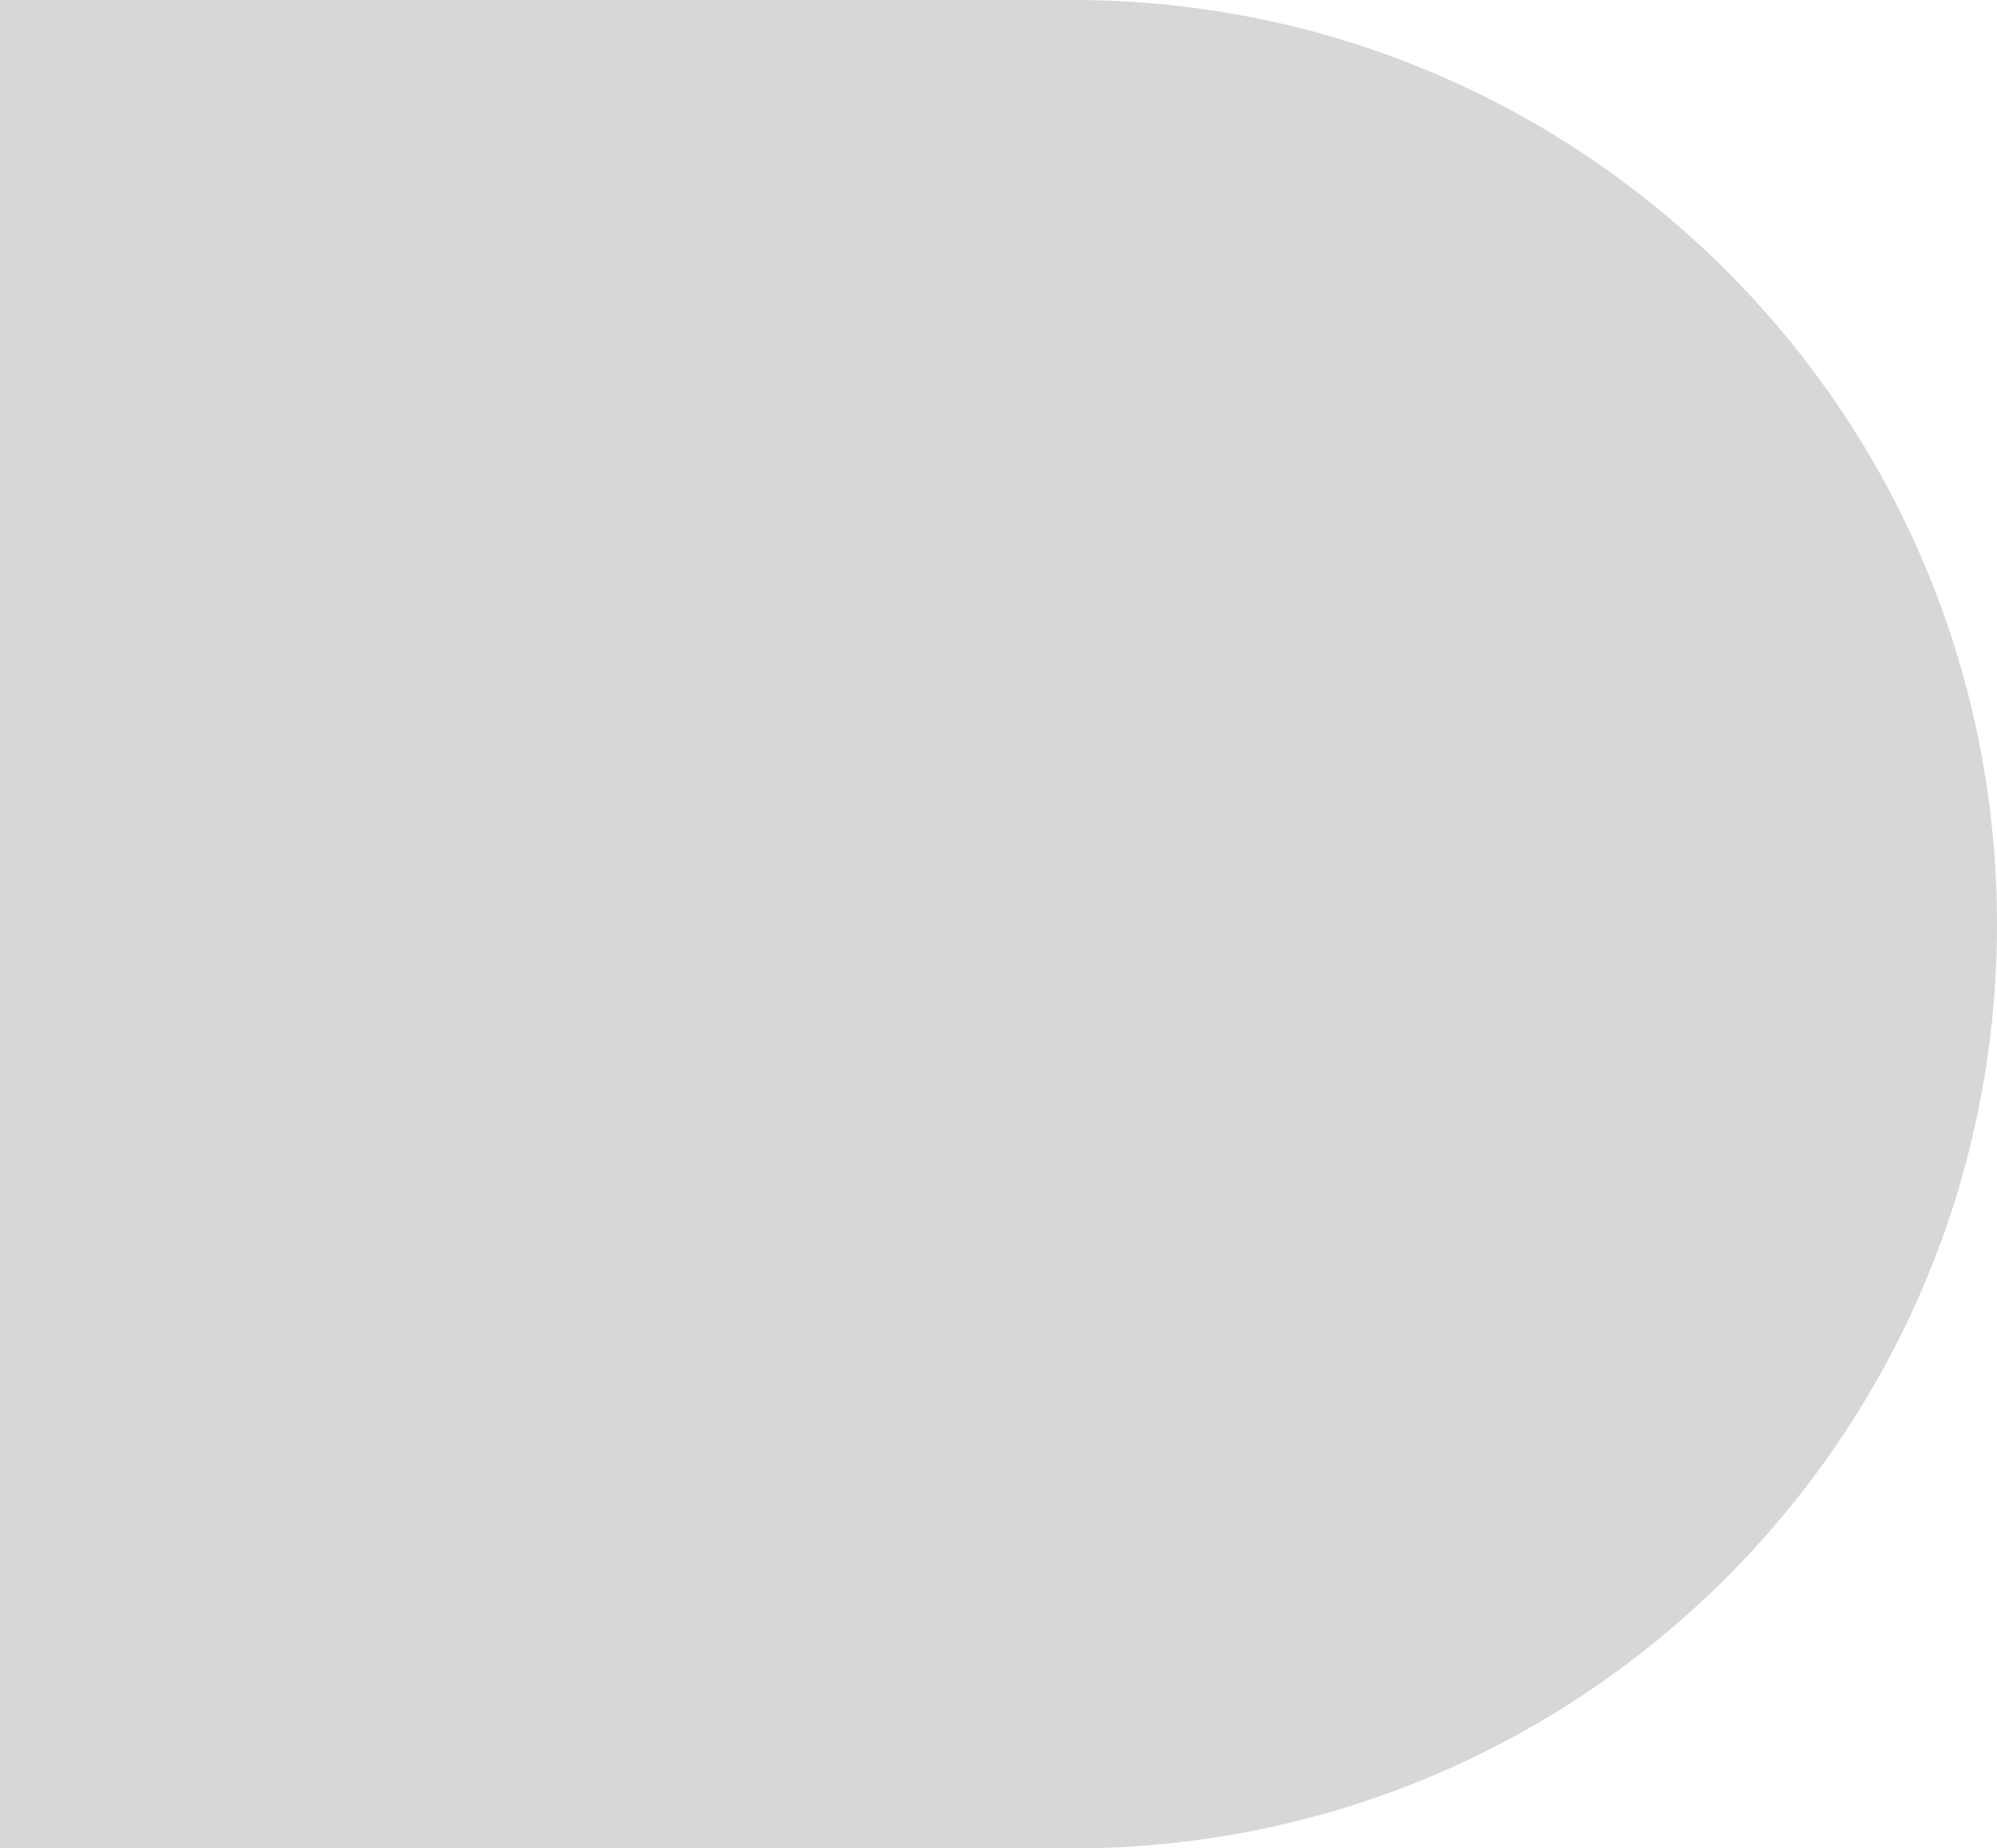 <?xml version="1.0" encoding="UTF-8"?> <svg xmlns="http://www.w3.org/2000/svg" width="67" height="62" viewBox="0 0 67 62" fill="none"><path d="M0 0L36 -4.59859e-08C53.121 -6.78559e-08 67 13.879 67 31C67 48.121 53.121 62 36 62L7.9198e-08 62L0 0Z" fill="#D7D7D7"></path></svg> 
